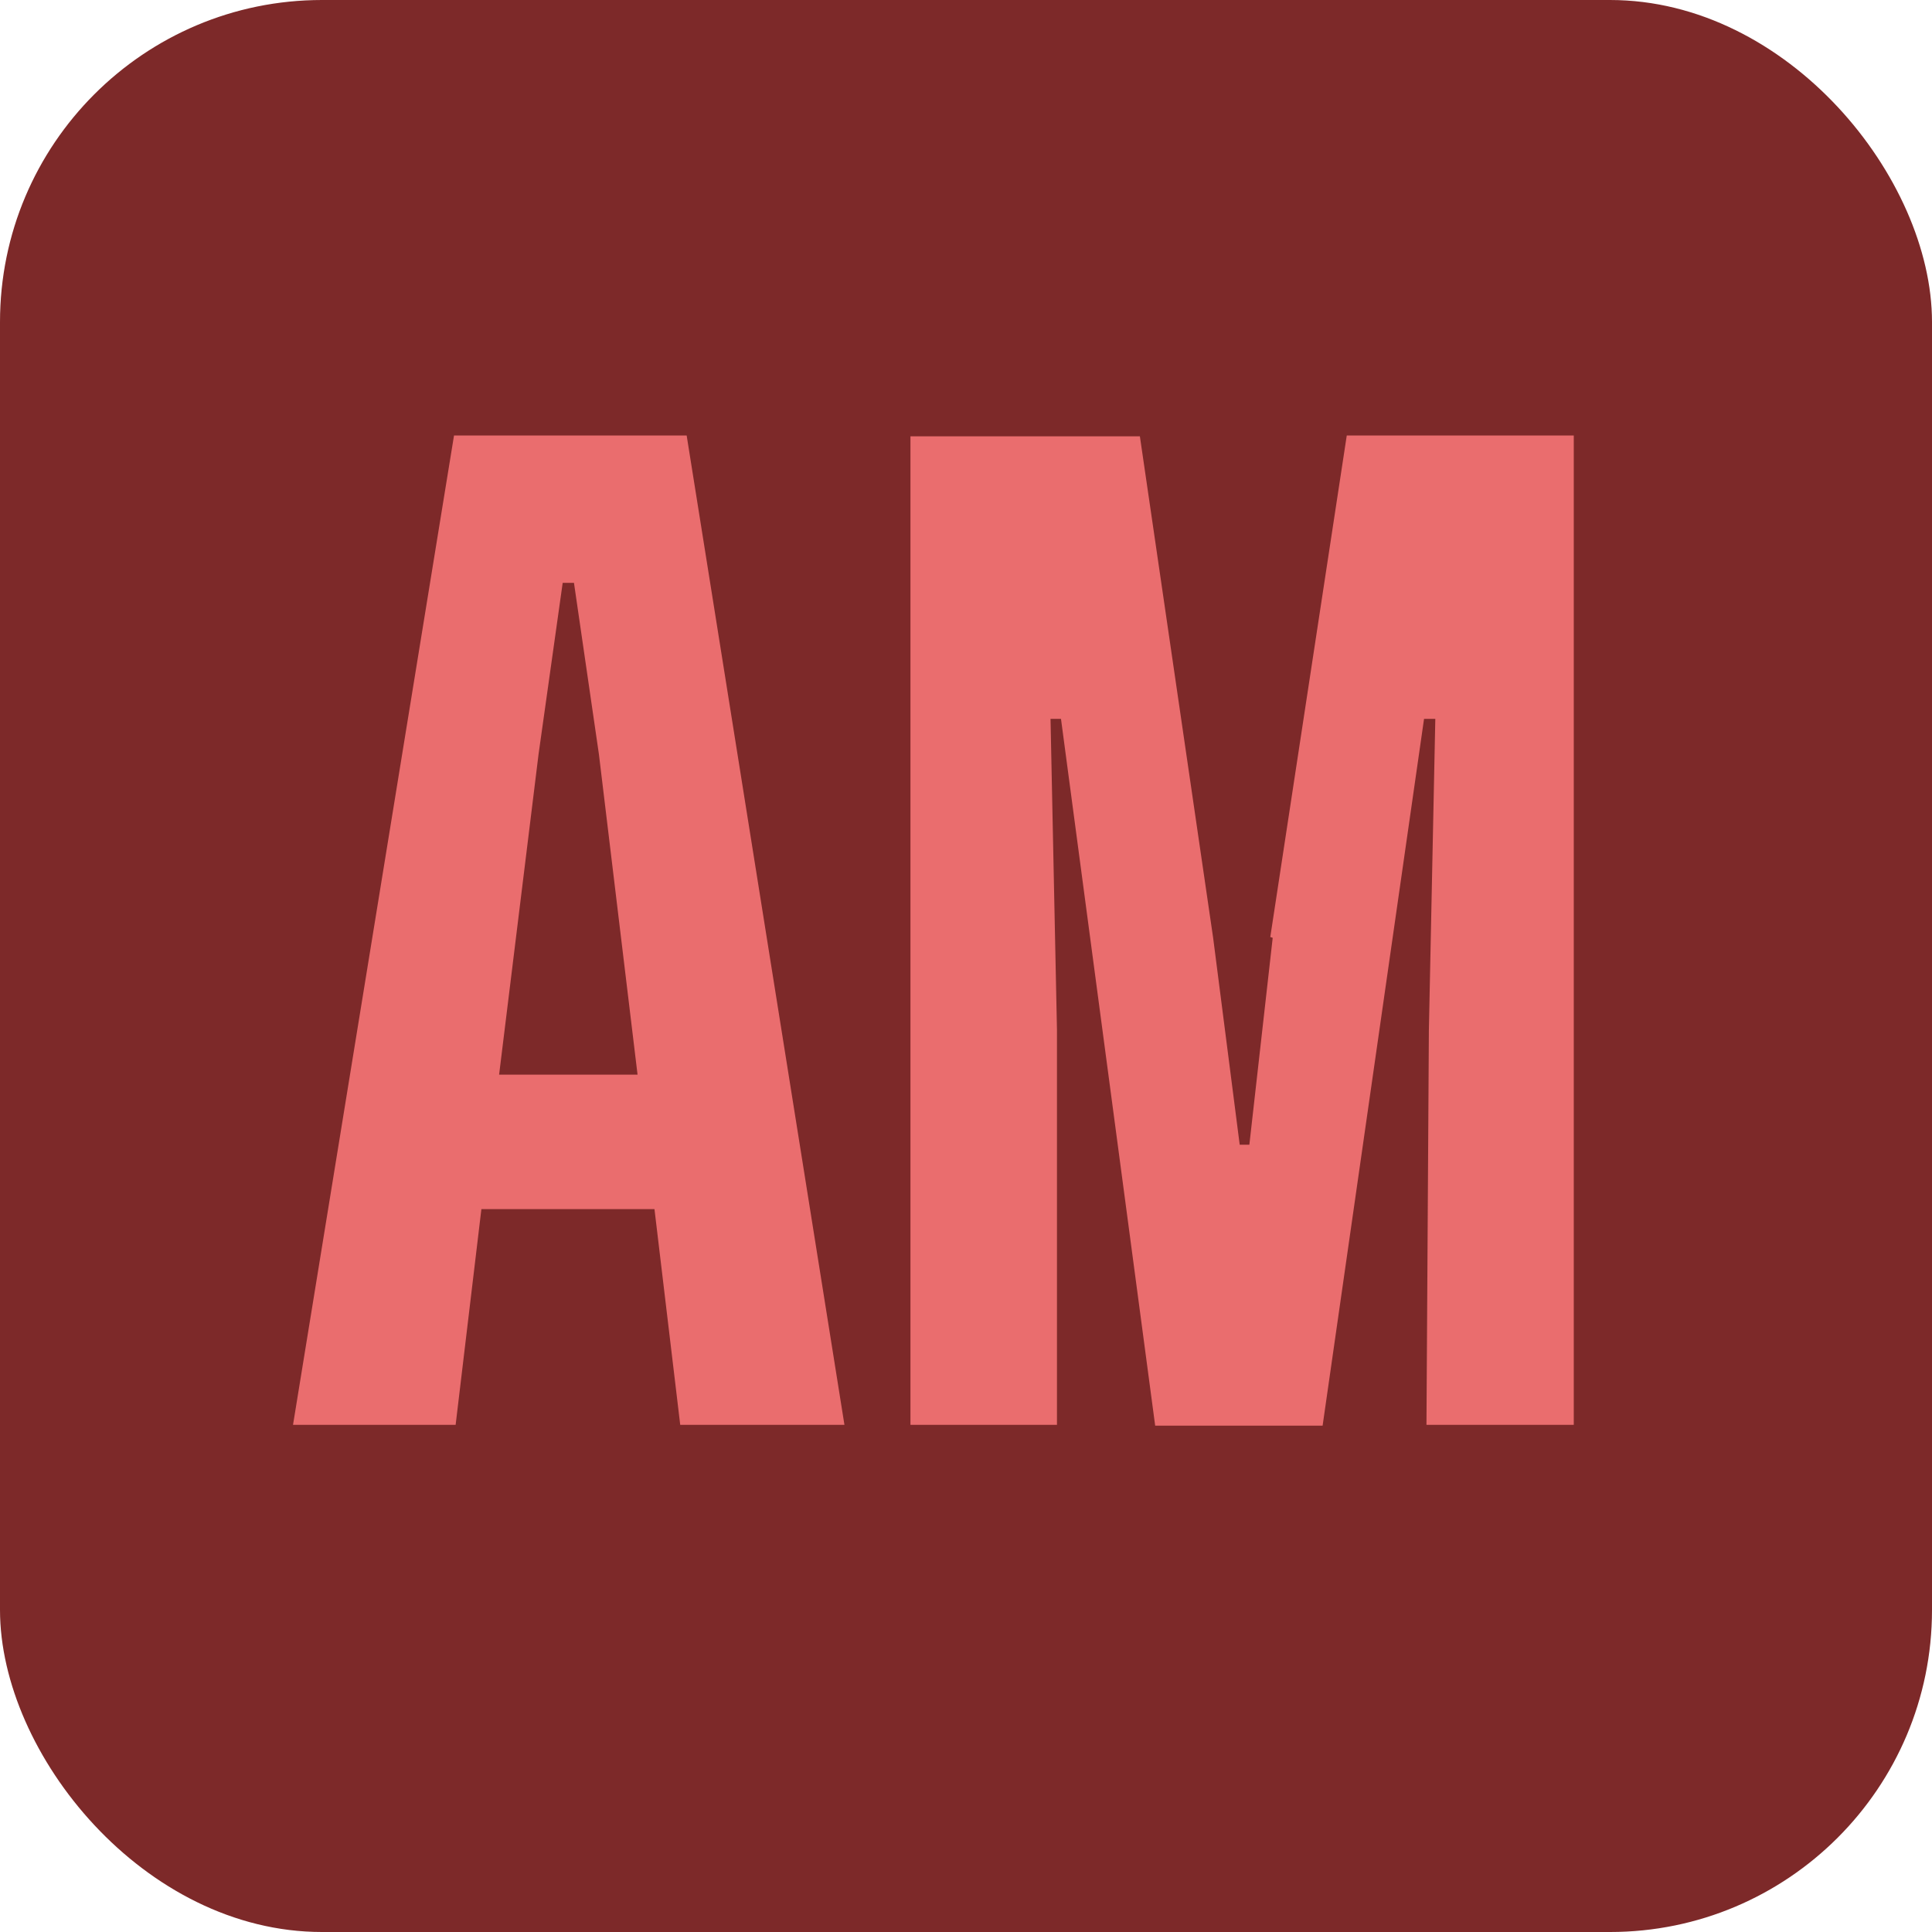 <?xml version="1.0" encoding="UTF-8"?>
<svg id="a" data-name="Layer 1" xmlns="http://www.w3.org/2000/svg" width="24" height="24" viewBox="0 0 24 24">
  <defs>
    <style>
      .b {
        fill: #7d2929;
      }

      .b, .c {
        stroke-width: 0px;
      }

      .c {
        fill: #ea6d6e;
      }
    </style>
  </defs>
  <rect class="b" x="0" y="0" width="24" height="24" rx="4" ry="4"/>
  <g>
    <path class="c" d="M8.13,15.02h-2.15s-.32,2.68-.32,2.68h-2.02l2-12.29h2.89l1.96,12.29h-2.04l-.32-2.68ZM7.92,13.35l-.48-3.98-.31-2.13h-.14l-.3,2.13-.49,3.98h1.73Z"/>
    <path class="c" d="M15.78,11.64l.95-6.23h2.82v12.29h-1.83l.03-4.9.08-3.87h-.14l-1.26,8.78h-2.08l-1.17-8.78h-.13l.08,3.86v4.91h-1.82V5.42h2.85l.91,6.23.33,2.57h.12l.29-2.57Z"/>
  </g>
</svg>